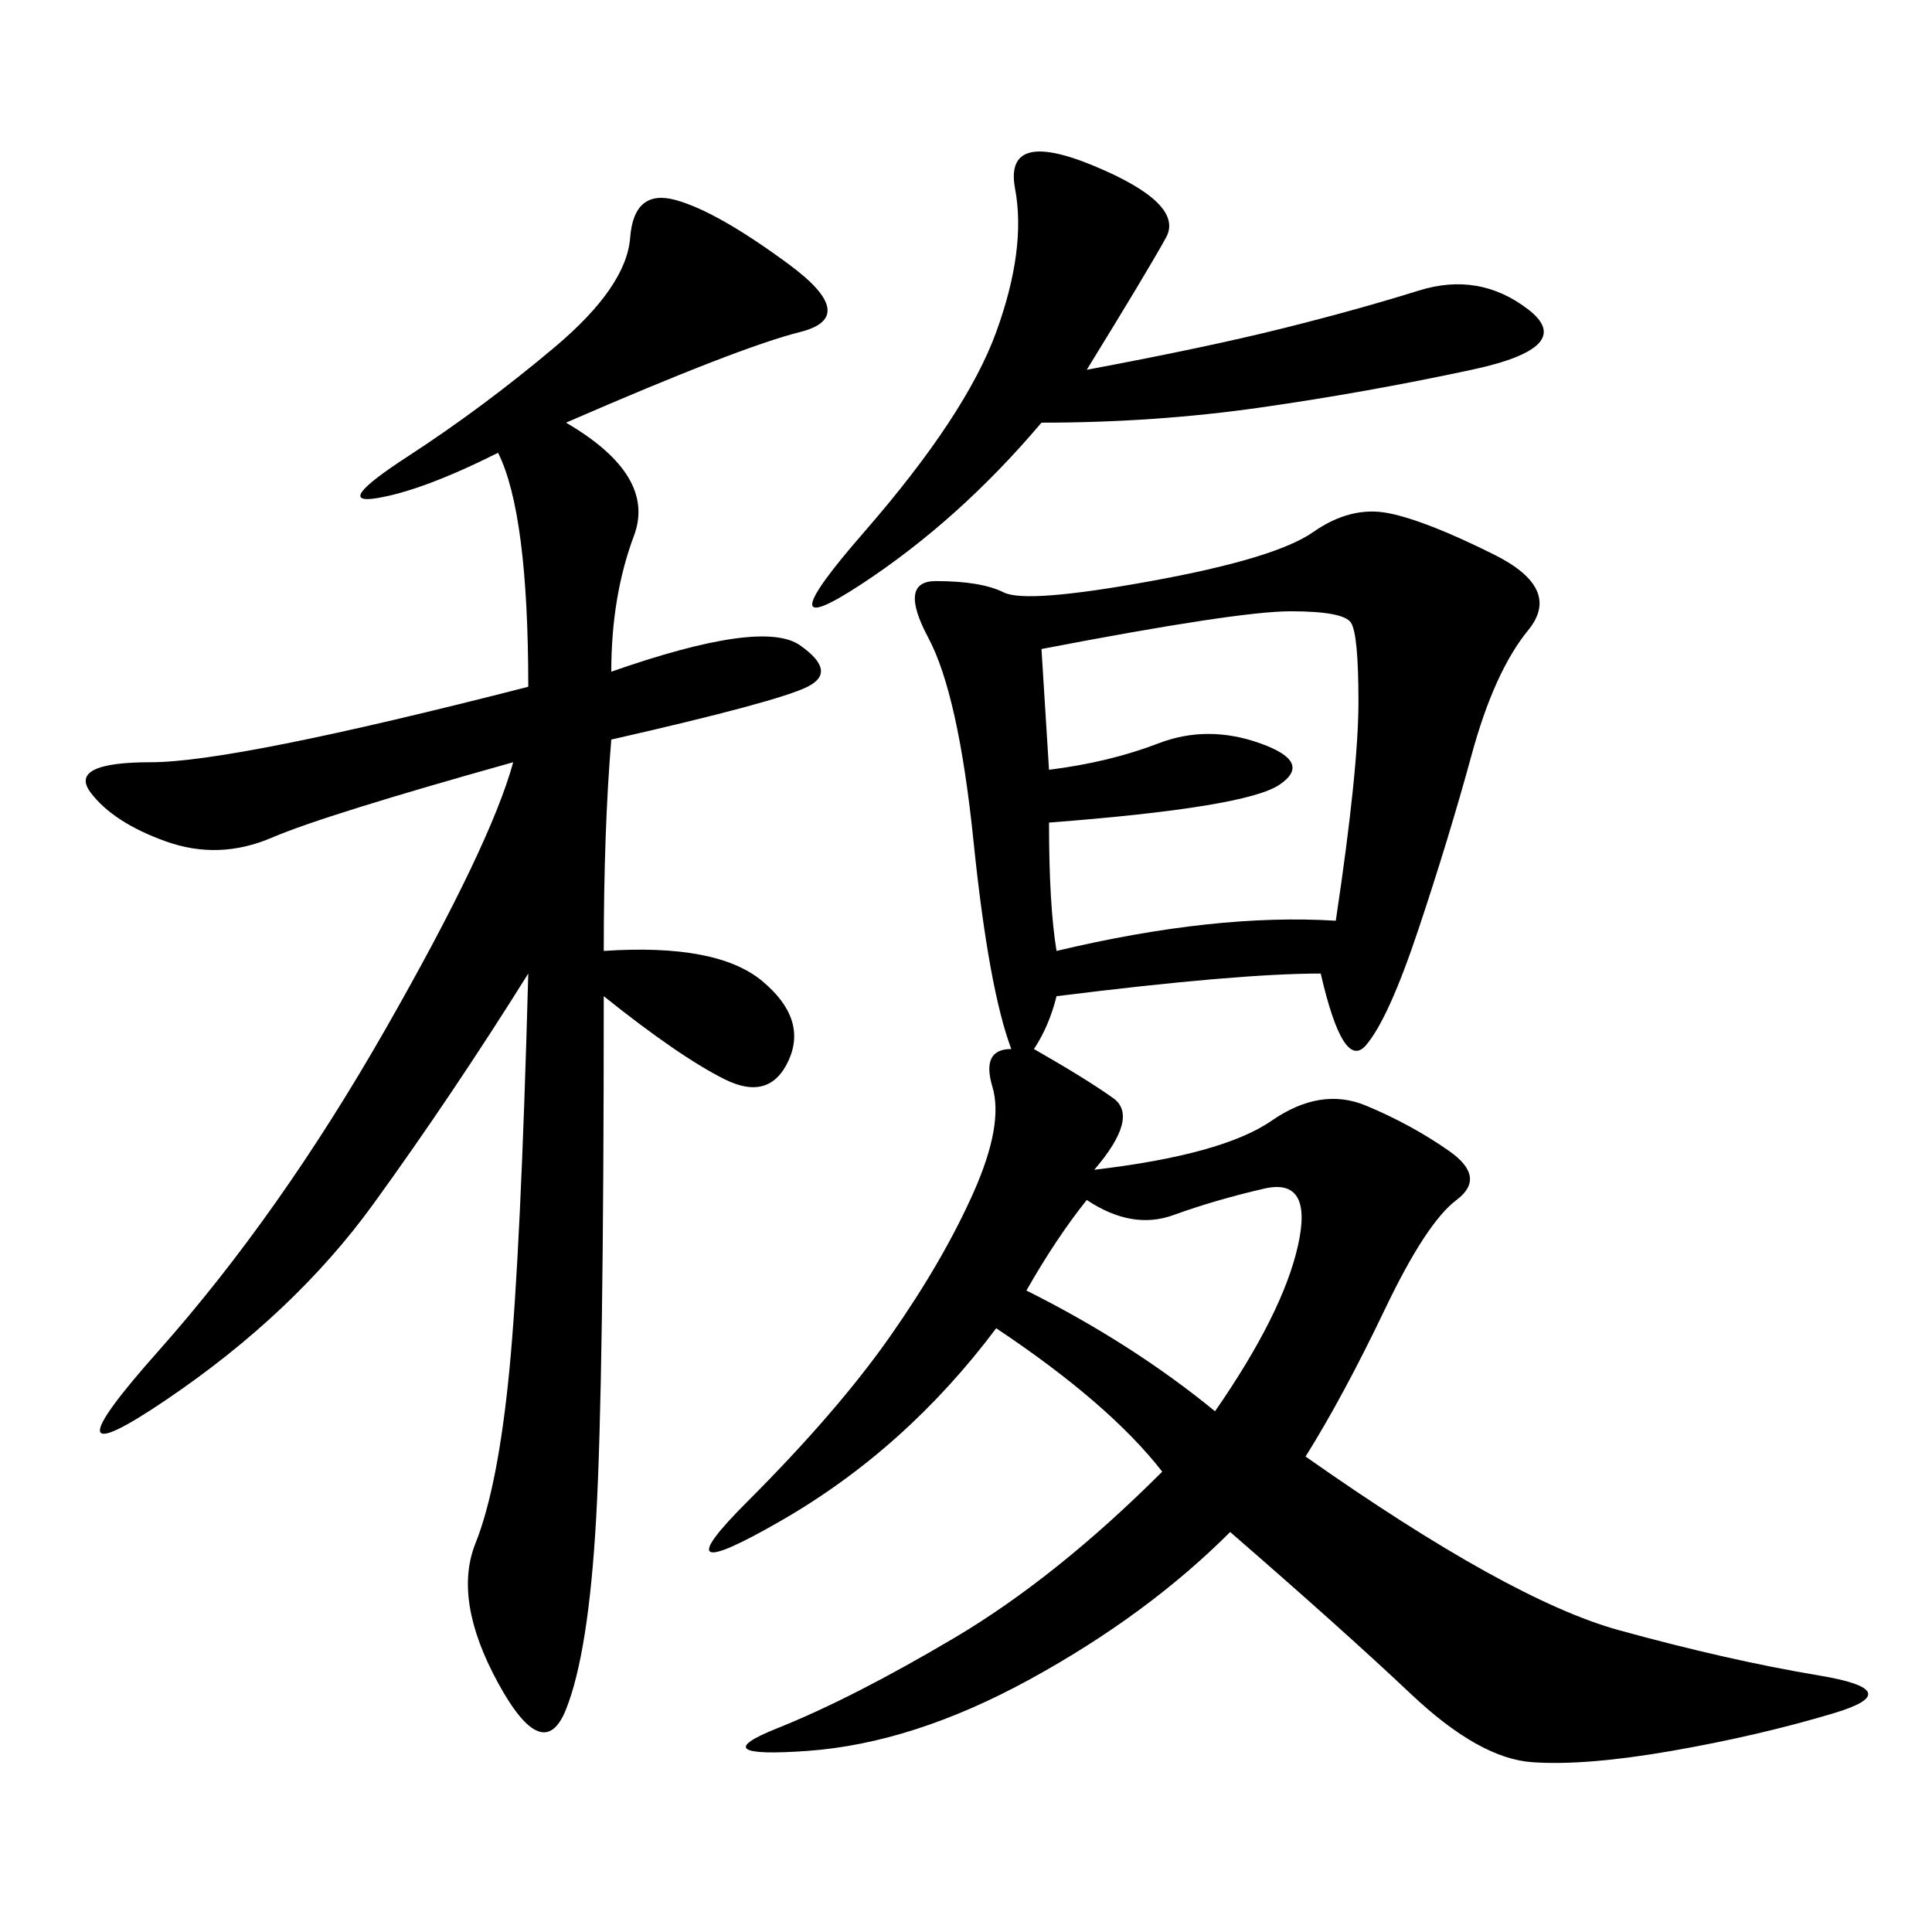 <svg xmlns="http://www.w3.org/2000/svg" xmlns:xlink="http://www.w3.org/1999/xlink" width="300" height="300"><path d="M205.08 151.17Q192.19 151.17 164.06 154.69L164.06 154.69Q162.89 159.38 160.55 162.89L160.55 162.89Q168.75 167.58 172.85 170.51Q176.95 173.44 169.92 181.64L169.92 181.64Q189.84 179.30 197.46 174.02Q205.08 168.75 212.11 171.68Q219.14 174.61 225 178.71Q230.86 182.81 226.17 186.33Q221.48 189.84 215.04 203.32Q208.59 216.80 202.73 226.17L202.73 226.17Q234.38 248.44 251.37 253.13Q268.36 257.81 282.42 260.16Q296.48 262.50 284.77 266.02Q273.05 269.53 259.57 271.88Q246.09 274.22 237.89 273.63Q229.69 273.05 219.14 263.09Q208.59 253.13 191.02 237.89L191.02 237.89Q178.13 250.78 159.96 260.74Q141.80 270.70 125.39 271.88Q108.98 273.05 120.70 268.36Q132.42 263.67 148.24 254.30Q164.06 244.92 180.47 228.52L180.47 228.52Q172.27 217.97 154.69 206.25L154.69 206.25Q140.63 225 121.29 236.13Q101.95 247.27 116.02 233.20Q130.08 219.14 138.28 207.42Q146.48 195.70 151.17 185.16Q155.86 174.61 154.10 168.75Q152.34 162.89 157.03 162.89L157.03 162.89Q153.52 153.52 151.17 130.66Q148.83 107.81 144.14 99.02Q139.45 90.23 145.31 90.23L145.31 90.23Q152.34 90.23 155.86 91.99Q159.38 93.75 178.71 90.23Q198.05 86.72 203.91 82.62Q209.77 78.52 215.63 79.69Q221.48 80.86 232.03 86.13Q242.58 91.41 237.30 97.85Q232.03 104.30 228.52 117.19Q225 130.08 220.31 144.14Q215.63 158.20 212.11 162.30Q208.59 166.41 205.08 151.17L205.08 151.17ZM87.89 65.63Q101.95 73.83 98.44 83.20Q94.92 92.58 94.92 104.30L94.92 104.30Q118.36 96.09 124.22 100.20Q130.08 104.30 125.39 106.64Q120.70 108.98 94.92 114.84L94.92 114.84Q93.75 128.91 93.75 147.66L93.75 147.66Q111.33 146.48 118.36 152.34Q125.39 158.20 122.46 164.65Q119.53 171.09 112.50 167.58Q105.47 164.06 93.75 154.69L93.75 154.69Q93.75 214.45 92.58 235.55Q91.41 256.64 87.89 265.43Q84.38 274.22 77.34 261.33Q70.31 248.44 73.83 239.65Q77.34 230.86 79.10 212.70Q80.86 194.53 82.03 151.17L82.03 151.17Q70.31 169.92 58.01 186.91Q45.70 203.91 25.78 217.38Q5.86 230.86 24.61 209.77Q43.36 188.67 59.77 159.96Q76.17 131.25 79.69 118.36L79.69 118.36Q50.39 126.56 42.19 130.08Q33.98 133.59 25.78 130.66Q17.58 127.73 14.06 123.05Q10.55 118.36 23.44 118.36L23.44 118.36Q36.33 118.36 82.03 106.64L82.03 106.64Q82.03 79.69 77.34 70.31L77.34 70.31Q65.63 76.17 58.59 77.34Q51.56 78.52 63.28 70.90Q75 63.28 86.13 53.91Q97.27 44.53 97.85 36.91Q98.44 29.30 104.88 31.05Q111.33 32.81 122.46 41.02Q133.59 49.22 124.22 51.56Q114.84 53.91 87.89 65.63L87.89 65.63ZM161.72 100.78L162.89 119.53Q172.27 118.36 179.88 115.43Q187.50 112.50 195.70 115.43Q203.91 118.36 198.63 121.88Q193.36 125.39 162.89 127.73L162.89 127.73Q162.89 140.63 164.06 147.66L164.06 147.66Q188.67 141.80 207.42 142.97L207.42 142.97Q210.94 119.53 210.94 108.98L210.94 108.98Q210.94 98.44 209.77 96.68Q208.59 94.92 200.39 94.92L200.39 94.92Q192.19 94.92 161.72 100.78L161.72 100.78ZM168.75 57.42Q187.50 53.91 199.22 50.98Q210.94 48.05 220.31 45.12Q229.69 42.19 237.30 48.05Q244.92 53.91 228.52 57.42Q212.11 60.94 195.70 63.28Q179.30 65.63 161.72 65.63L161.72 65.63Q148.83 80.86 133.59 90.82Q118.36 100.78 134.18 82.62Q150 64.45 154.69 51.56Q159.38 38.67 157.62 29.30Q155.86 19.92 169.92 25.78Q183.98 31.64 181.05 36.91Q178.13 42.19 168.75 57.42L168.75 57.42ZM168.75 186.33Q164.06 192.19 159.38 200.39L159.38 200.39Q175.78 208.59 188.67 219.14L188.67 219.14Q199.22 203.91 201.56 193.36Q203.91 182.81 196.29 184.57Q188.67 186.33 182.23 188.67Q175.78 191.02 168.75 186.33L168.75 186.33Z"/></svg>

